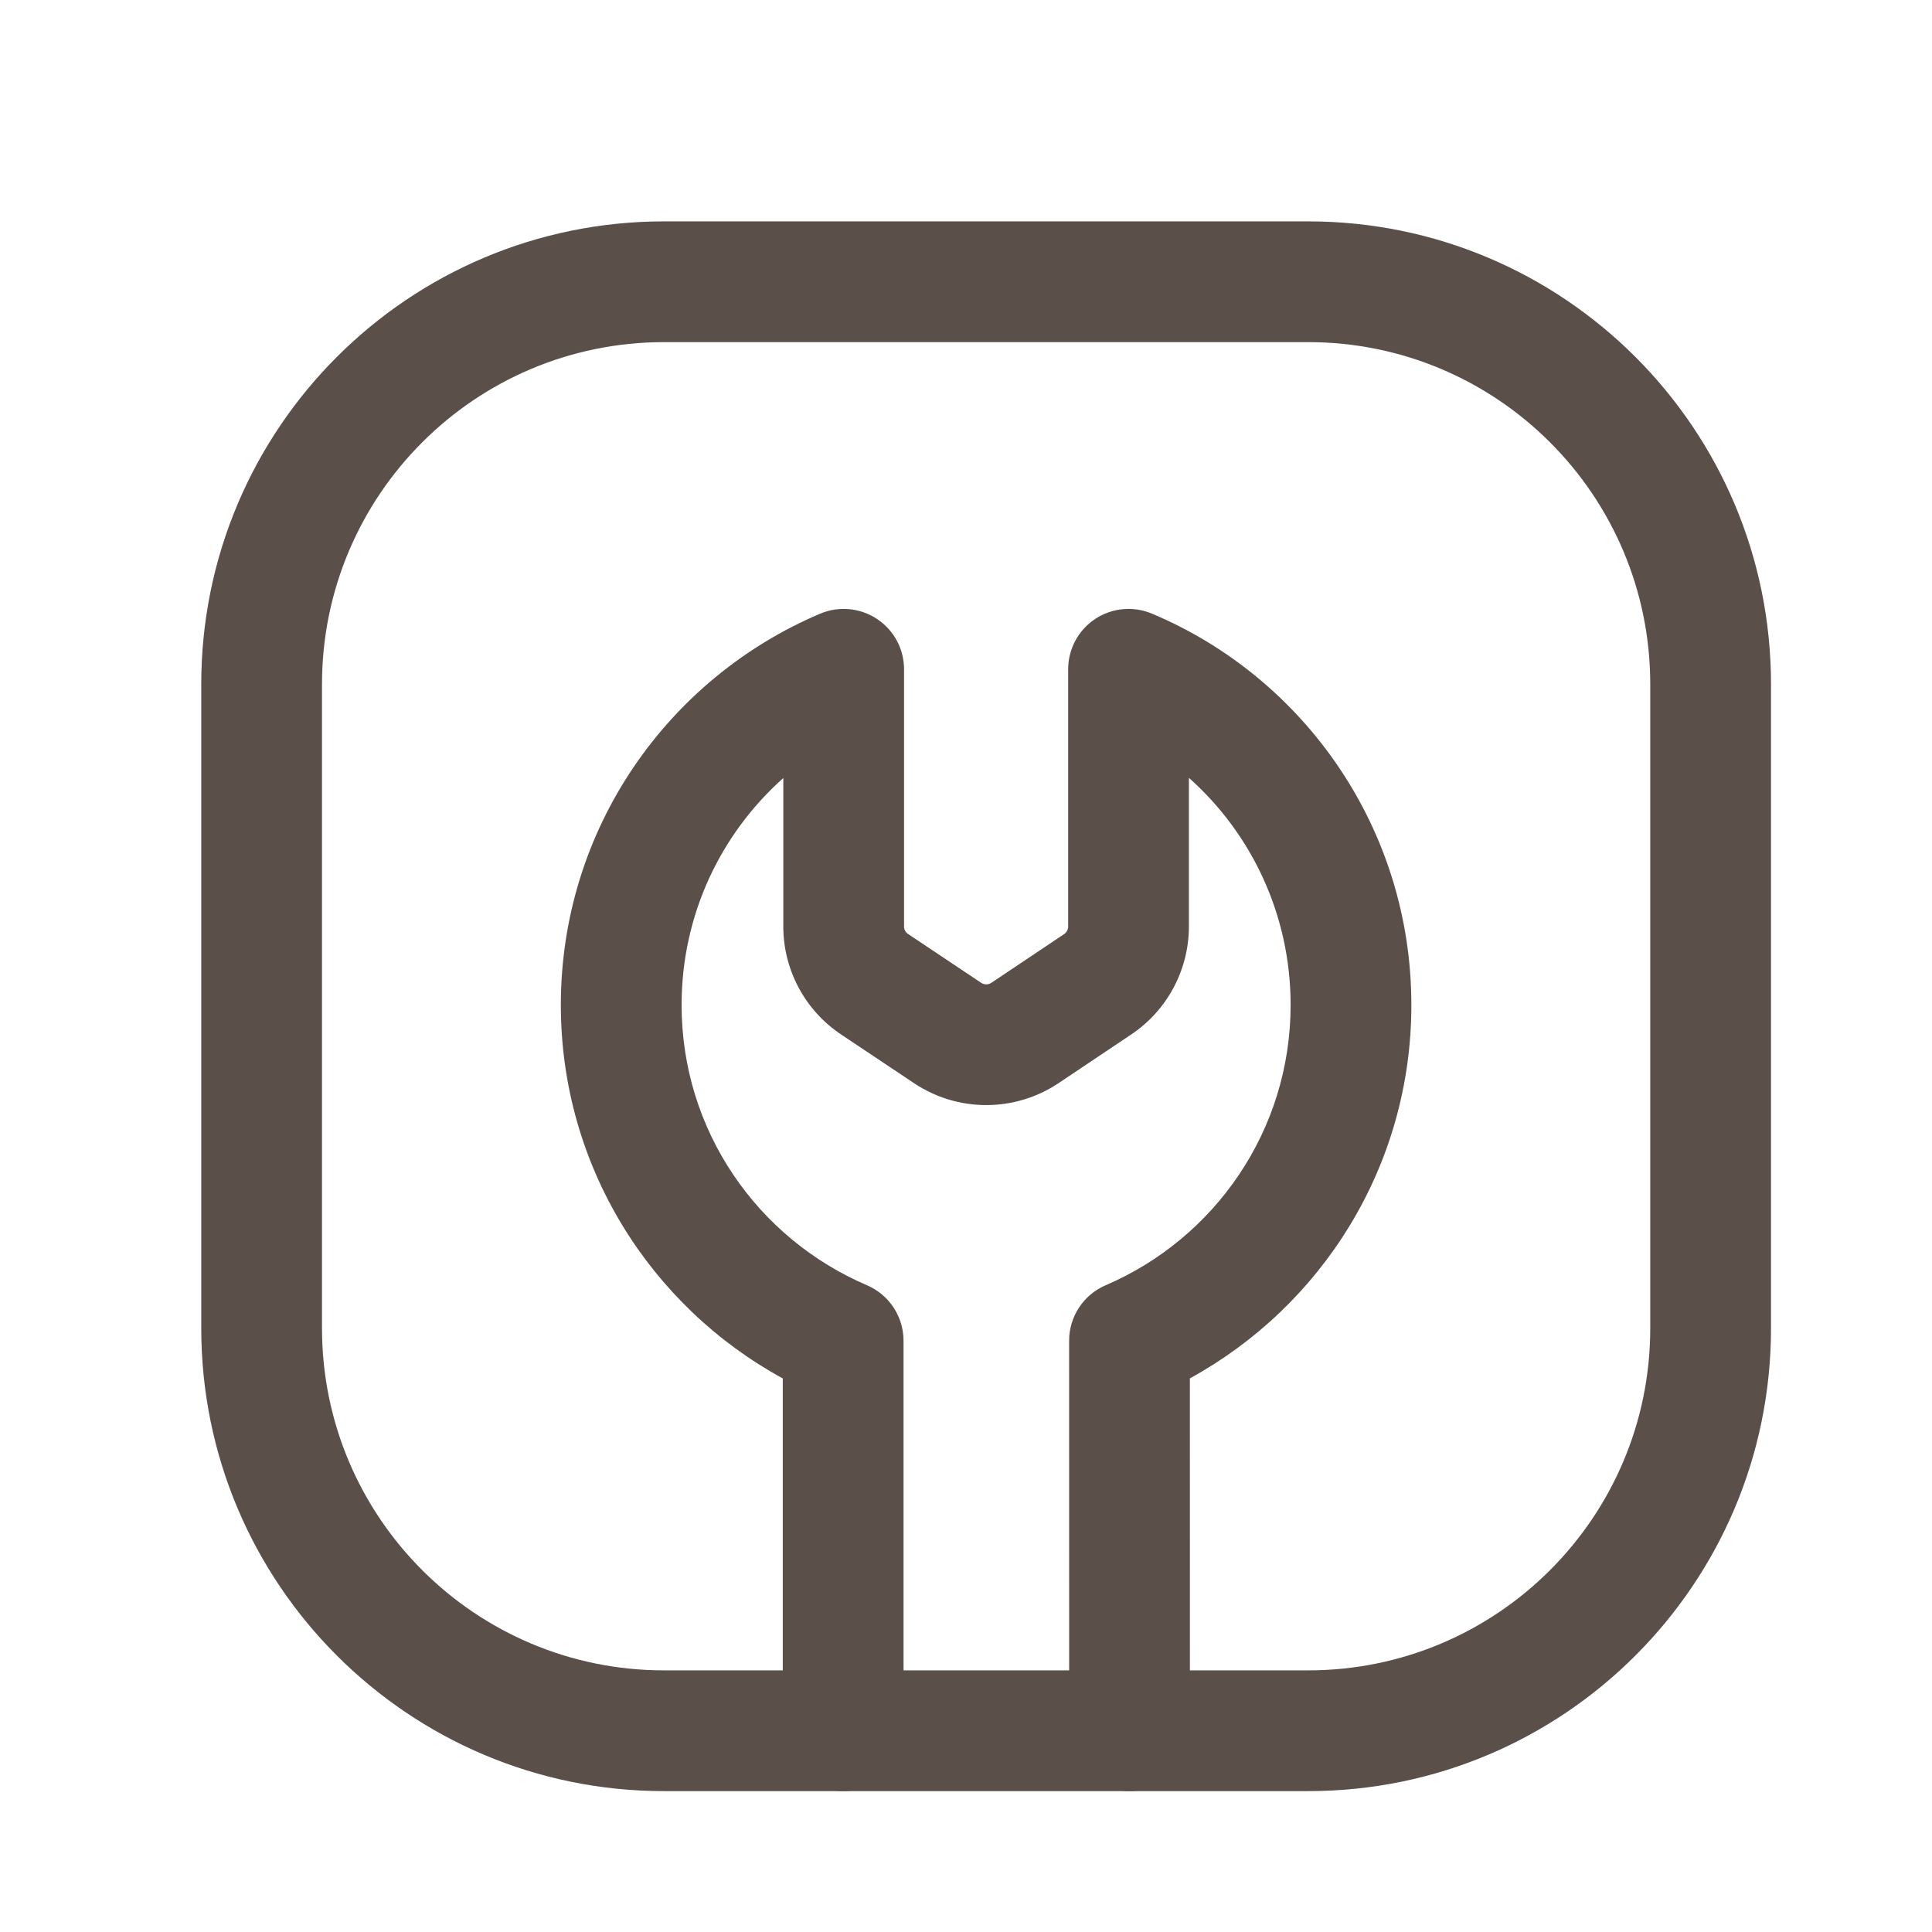<svg width="48" height="48" viewBox="0 0 48 48" fill="none" xmlns="http://www.w3.org/2000/svg">
<path fill-rule="evenodd" clip-rule="evenodd" d="M5 17C5 10.649 10.149 5.5 16.5 5.5H32.5C38.851 5.5 44 10.649 44 17V33C44 39.351 38.851 44.5 32.5 44.5H16.5C10.149 44.5 5 39.351 5 33V17ZM16.5 8.5C11.806 8.5 8 12.306 8 17V33C8 37.694 11.806 41.5 16.5 41.5H32.5C37.194 41.5 41 37.694 41 33V17C41 12.306 37.194 8.5 32.5 8.5H16.5Z" fill="#5A4F49"/>
<path fill-rule="evenodd" clip-rule="evenodd" d="M21.789 15.378C22.209 15.655 22.461 16.125 22.461 16.628V23.017C22.461 23.094 22.499 23.164 22.561 23.205L22.563 23.206L24.377 24.418C24.453 24.469 24.554 24.469 24.63 24.418L26.435 23.209C26.435 23.209 26.436 23.209 26.435 23.209C26.498 23.167 26.537 23.095 26.538 23.017V16.628C26.538 16.126 26.789 15.657 27.207 15.379C27.626 15.101 28.155 15.051 28.618 15.245C32.406 16.835 35.065 20.592 35.065 24.969C35.065 28.974 32.838 32.451 29.562 34.245L29.563 43C29.563 43.829 28.892 44.5 28.063 44.5C27.235 44.5 26.563 43.829 26.563 43L26.562 33.309C26.562 32.709 26.92 32.167 27.471 31.931C30.176 30.771 32.065 28.09 32.065 24.969C32.065 22.722 31.088 20.705 29.538 19.325V23.021C29.536 24.094 29.002 25.099 28.108 25.699L26.3 26.91C26.3 26.91 26.3 26.91 26.3 26.91C25.215 27.636 23.799 27.638 22.712 26.913L20.898 25.702C20.898 25.702 20.899 25.702 20.898 25.702C19.998 25.102 19.461 24.093 19.461 23.017V19.33C17.909 20.713 16.934 22.725 16.934 24.969C16.934 28.089 18.822 30.769 21.538 31.931C22.09 32.167 22.448 32.71 22.448 33.31V43C22.448 43.829 21.777 44.5 20.948 44.5C20.12 44.5 19.448 43.829 19.448 43V34.247C16.162 32.453 13.934 28.975 13.934 24.969C13.934 20.589 16.595 16.849 20.376 15.247C20.839 15.051 21.37 15.1 21.789 15.378Z" fill="#5A4F49"/>
</svg>
